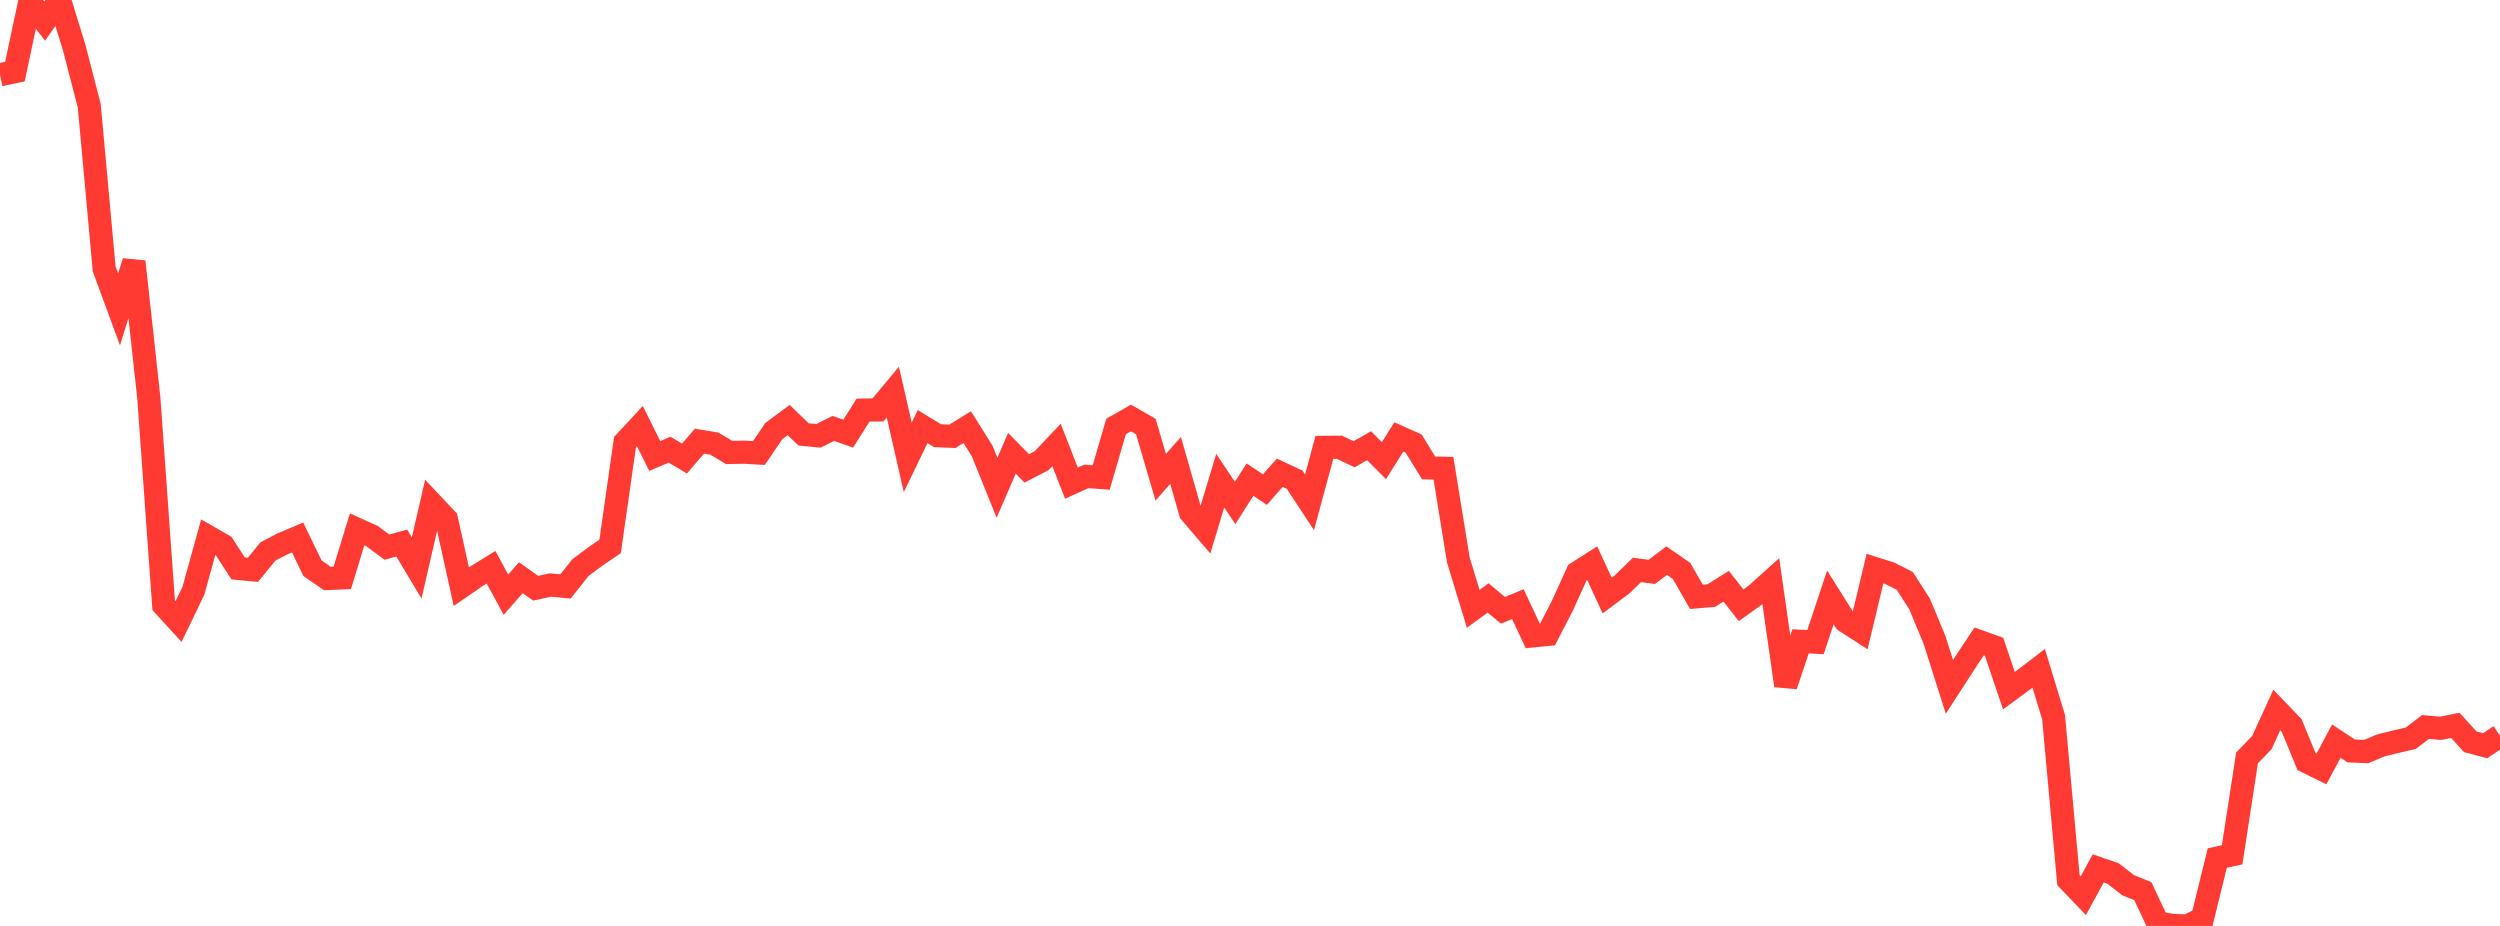 <?xml version="1.0" standalone="no"?>
<!DOCTYPE svg PUBLIC "-//W3C//DTD SVG 1.1//EN" "http://www.w3.org/Graphics/SVG/1.1/DTD/svg11.dtd">

<svg width="135" height="50" viewBox="0 0 135 50" preserveAspectRatio="none" 
  xmlns="http://www.w3.org/2000/svg"
  xmlns:xlink="http://www.w3.org/1999/xlink">


<polyline points="0.0, 4.037 0.804, 3.868 1.607, 0.09 2.411, 1.143 3.214, 0.0 4.018, 2.611 4.821, 5.72 5.625, 14.524 6.429, 16.706 7.232, 14.129 8.036, 21.483 8.839, 32.684 9.643, 33.562 10.446, 31.897 11.25, 28.99 12.054, 29.45 12.857, 30.694 13.661, 30.771 14.464, 29.781 15.268, 29.363 16.071, 29.023 16.875, 30.684 17.679, 31.24 18.482, 31.207 19.286, 28.585 20.089, 28.949 20.893, 29.544 21.696, 29.325 22.5, 30.668 23.304, 27.185 24.107, 28.037 24.911, 31.681 25.714, 31.126 26.518, 30.631 27.321, 32.115 28.125, 31.197 28.929, 31.764 29.732, 31.591 30.536, 31.668 31.339, 30.657 32.143, 30.054 32.946, 29.508 33.75, 23.877 34.554, 23.01 35.357, 24.623 36.161, 24.282 36.964, 24.763 37.768, 23.823 38.571, 23.955 39.375, 24.432 40.179, 24.418 40.982, 24.463 41.786, 23.278 42.589, 22.684 43.393, 23.458 44.196, 23.536 45.0, 23.137 45.804, 23.417 46.607, 22.145 47.411, 22.136 48.214, 21.173 49.018, 24.698 49.821, 23.036 50.625, 23.526 51.429, 23.561 52.232, 23.066 53.036, 24.351 53.839, 26.339 54.643, 24.478 55.446, 25.294 56.25, 24.876 57.054, 24.028 57.857, 26.09 58.661, 25.726 59.464, 25.785 60.268, 23.029 61.071, 22.571 61.875, 23.031 62.679, 25.77 63.482, 24.863 64.286, 27.678 65.089, 28.615 65.893, 25.958 66.696, 27.158 67.5, 25.898 68.304, 26.438 69.107, 25.528 69.911, 25.904 70.714, 27.126 71.518, 24.157 72.321, 24.15 73.125, 24.529 73.929, 24.068 74.732, 24.877 75.536, 23.595 76.339, 23.954 77.143, 25.267 77.946, 25.286 78.75, 30.239 79.554, 32.876 80.357, 32.29 81.161, 32.957 81.964, 32.624 82.768, 34.339 83.571, 34.259 84.375, 32.694 85.179, 30.924 85.982, 30.414 86.786, 32.162 87.589, 31.562 88.393, 30.776 89.196, 30.881 90.0, 30.274 90.804, 30.831 91.607, 32.229 92.411, 32.161 93.214, 31.657 94.018, 32.683 94.821, 32.11 95.625, 31.389 96.429, 37.02 97.232, 34.63 98.036, 34.677 98.839, 32.262 99.643, 33.539 100.446, 34.058 101.25, 30.704 102.054, 30.959 102.857, 31.368 103.661, 32.617 104.464, 34.557 105.268, 37.088 106.071, 35.847 106.875, 34.637 107.679, 34.926 108.482, 37.295 109.286, 36.702 110.089, 36.088 110.893, 38.725 111.696, 47.526 112.5, 48.366 113.304, 46.895 114.107, 47.171 114.911, 47.797 115.714, 48.123 116.518, 49.833 117.321, 49.976 118.125, 50.0 118.929, 49.605 119.732, 46.336 120.536, 46.158 121.339, 40.928 122.143, 40.098 122.946, 38.341 123.75, 39.177 124.554, 41.129 125.357, 41.525 126.161, 40.02 126.964, 40.55 127.768, 40.586 128.571, 40.25 129.375, 40.052 130.179, 39.865 130.982, 39.257 131.786, 39.33 132.589, 39.17 133.393, 40.056 134.196, 40.269 135.0, 39.732" fill="none" stroke="#ff3a33" stroke-width="1.25"/>

</svg>